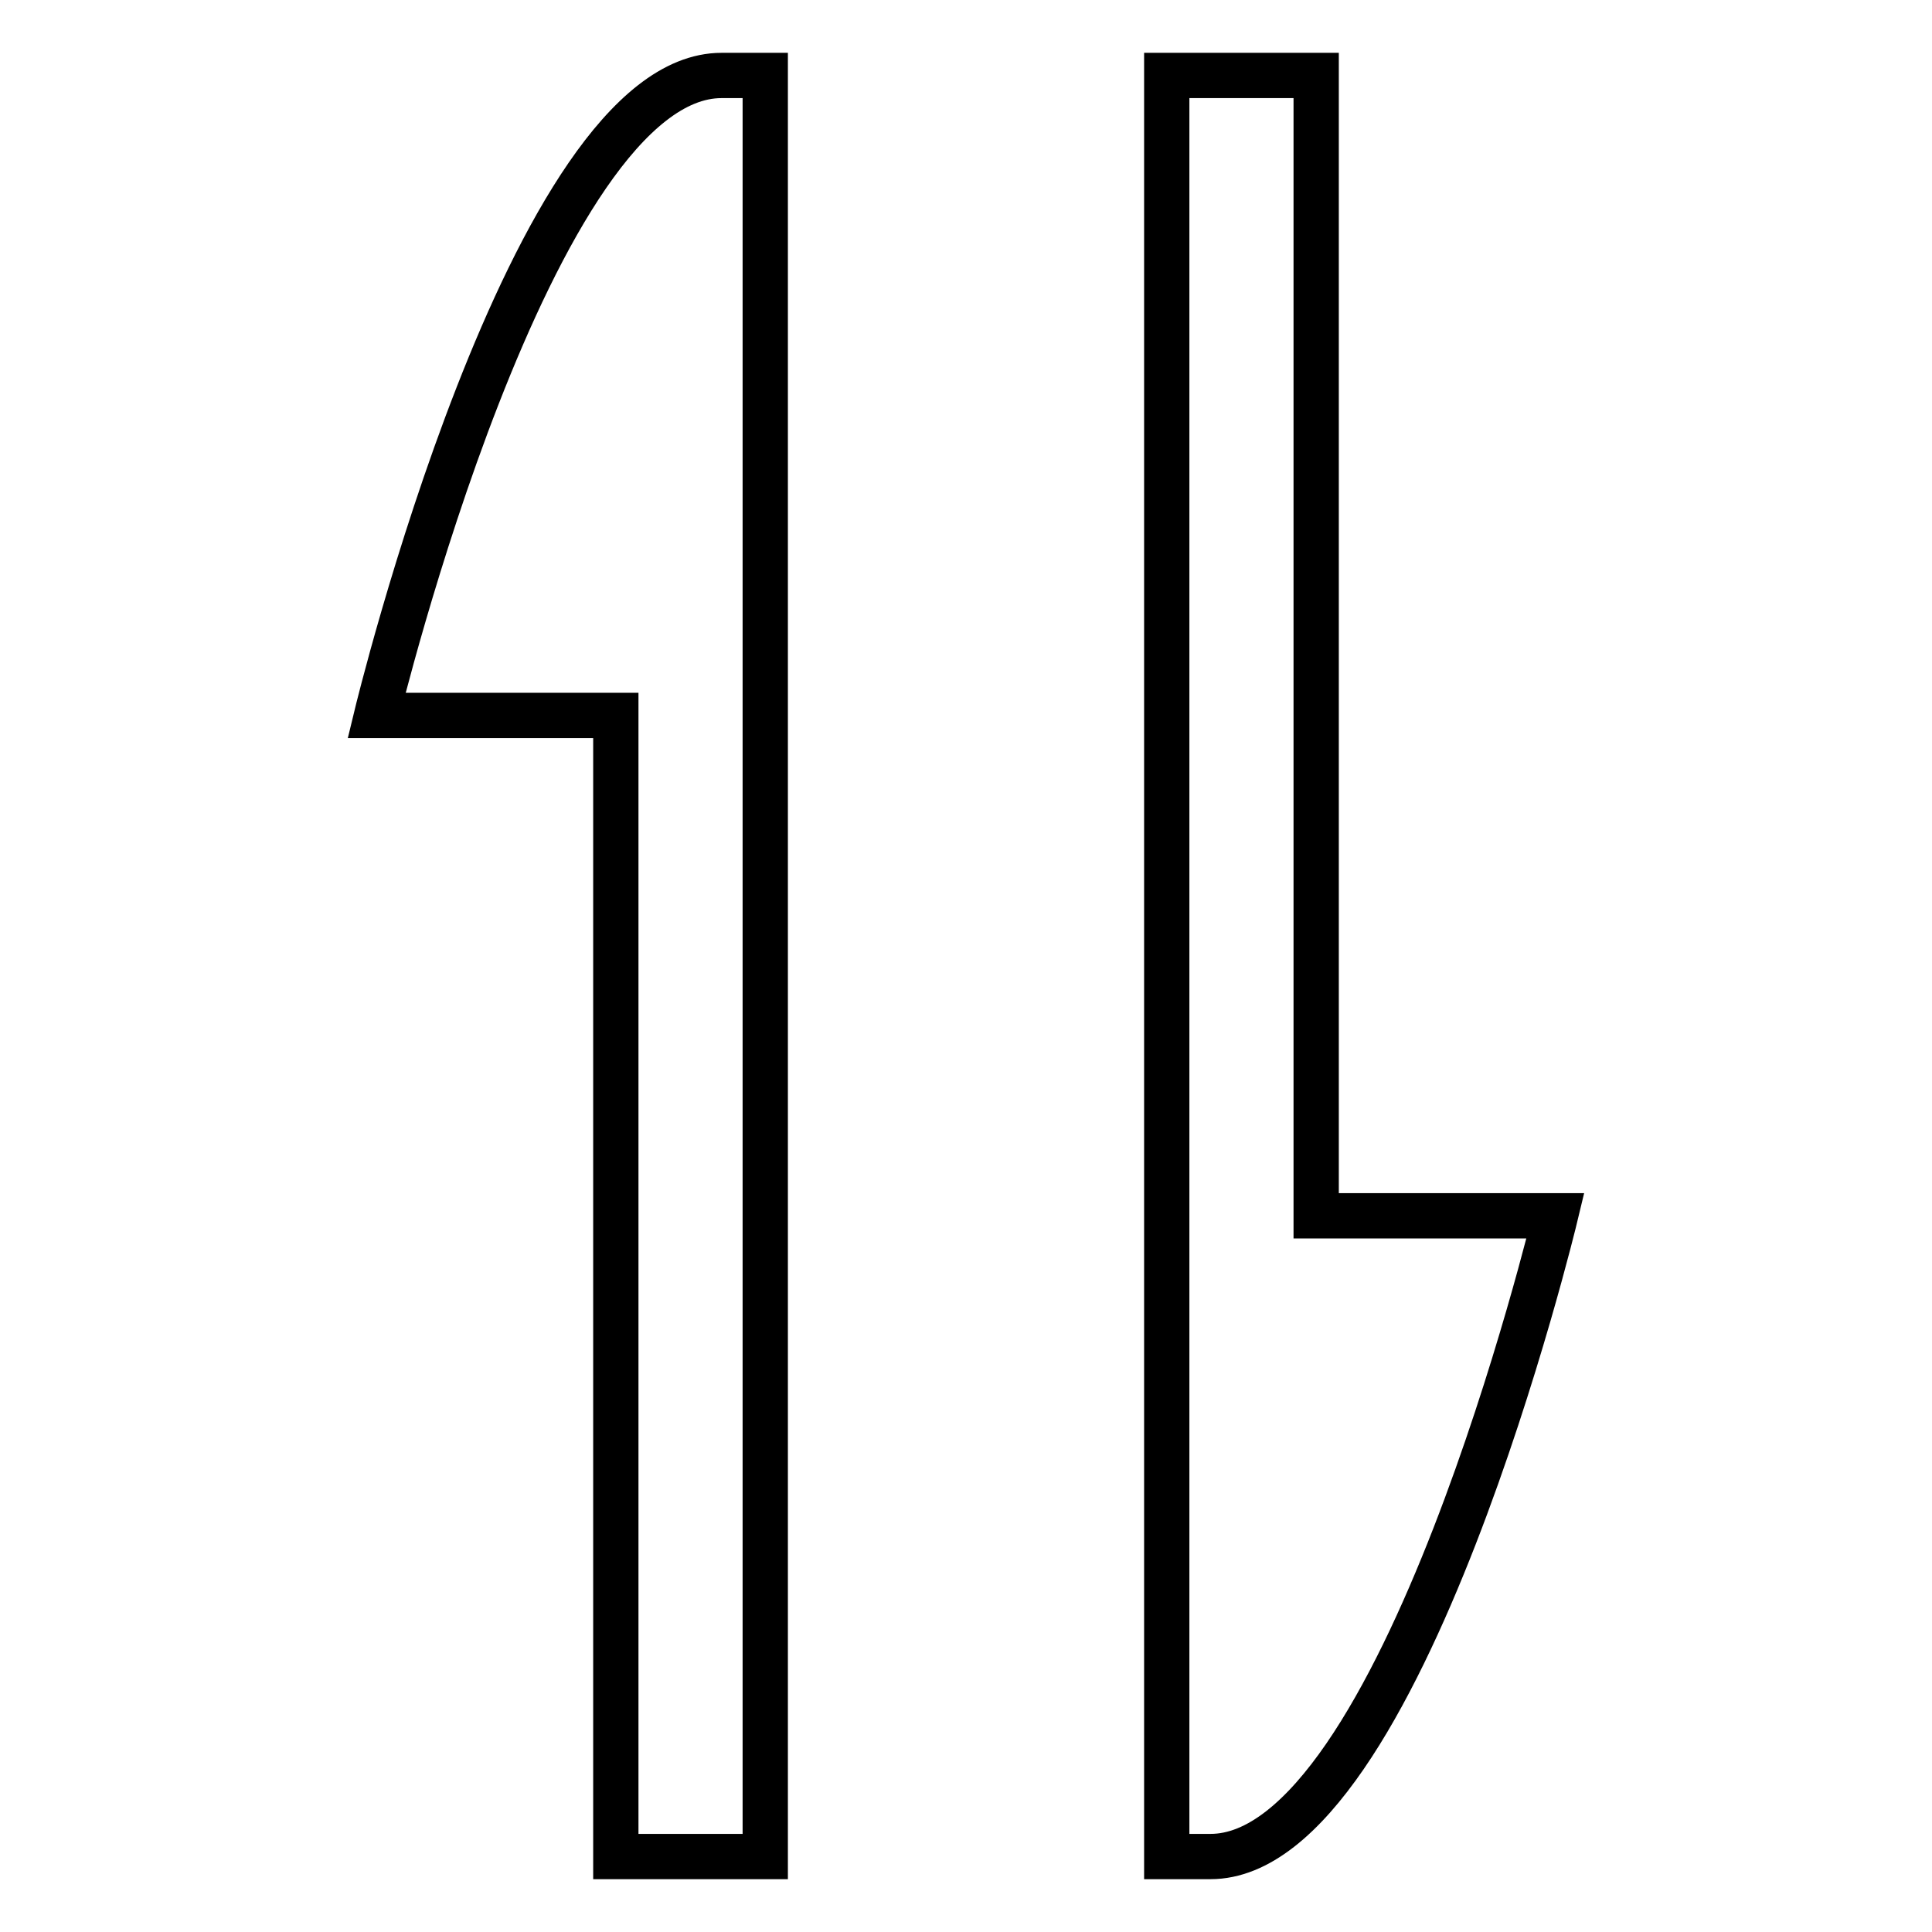 <?xml version="1.0" encoding="utf-8"?>
<!-- Svg Vector Icons : http://www.onlinewebfonts.com/icon -->
<!DOCTYPE svg PUBLIC "-//W3C//DTD SVG 1.1//EN" "http://www.w3.org/Graphics/SVG/1.1/DTD/svg11.dtd">
<svg version="1.1" xmlns="http://www.w3.org/2000/svg" xmlns:xlink="http://www.w3.org/1999/xlink" x="0px" y="0px" viewBox="0 0 256 256" enable-background="new 0 0 256 256" xml:space="preserve">
<g> <path stroke-width="6" fill-opacity="0" stroke="#000000"  d="M49.9,94.8h31.7V246h19.8V10h-5.8C70.4,10,49.9,94.8,49.9,94.8z M174.4,161.1V10h-19.8v236h5.8 c25.3,0,45.7-84.9,45.7-84.9H174.4z"/></g>
</svg>